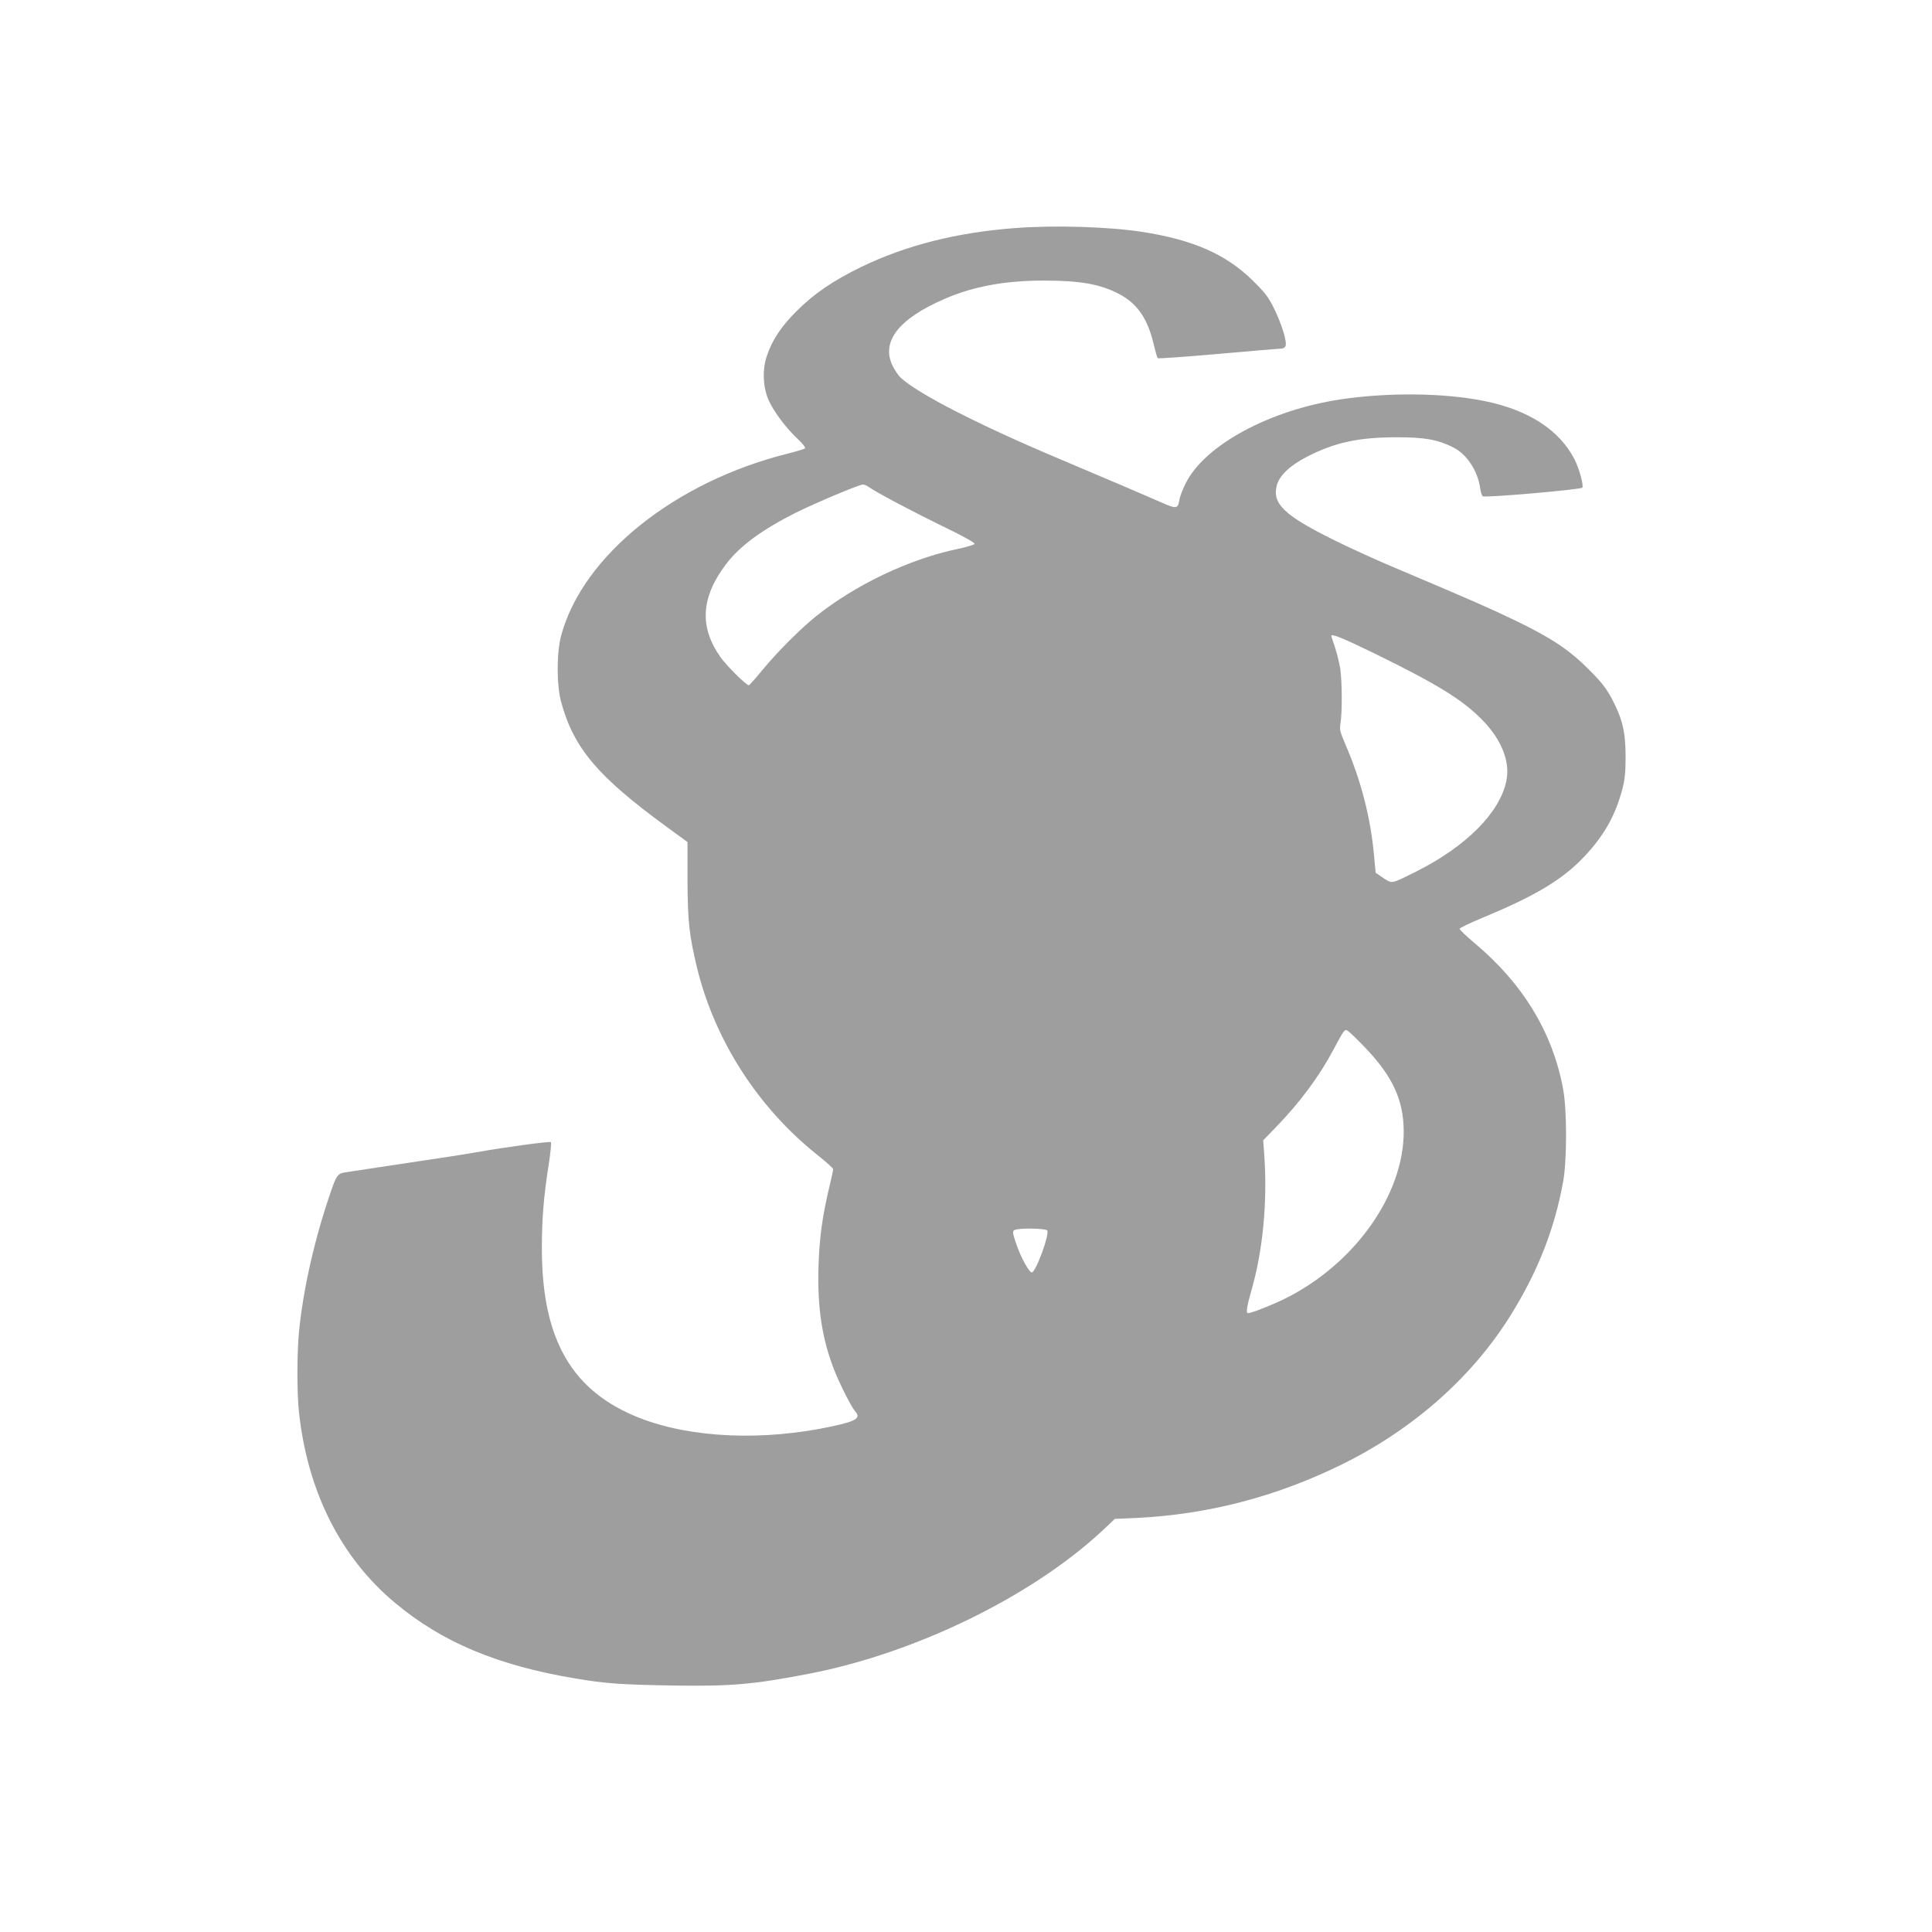 <?xml version="1.0" standalone="no"?>
<!DOCTYPE svg PUBLIC "-//W3C//DTD SVG 20010904//EN"
 "http://www.w3.org/TR/2001/REC-SVG-20010904/DTD/svg10.dtd">
<svg version="1.0" xmlns="http://www.w3.org/2000/svg"
 width="1280pt" height="1280pt" viewBox="0 0 1280 1280"
 preserveAspectRatio="xMidYMid meet">
<g transform="translate(0,1280) scale(0.1,-0.1)"
fill="#9e9e9e" stroke="none">
<path d="M6725 11289 c-385 -29 -723 -114 -1020 -258 -186 -91 -310 -175 -426
-291 -104 -103 -163 -192 -199 -300 -31 -91 -25 -210 14 -295 34 -74 117 -185
192 -254 31 -29 52 -56 48 -61 -5 -5 -56 -20 -114 -35 -749 -187 -1359 -676
-1502 -1205 -31 -116 -31 -327 0 -442 83 -304 241 -491 692 -821 l145 -106 0
-253 c1 -275 11 -363 64 -584 118 -479 405 -925 798 -1237 57 -45 103 -87 103
-93 0 -7 -11 -59 -25 -116 -47 -197 -66 -337 -72 -523 -9 -273 22 -480 102
-687 36 -93 115 -249 141 -279 39 -44 8 -64 -149 -98 -461 -100 -936 -79
-1278 54 -450 176 -648 519 -649 1120 0 200 12 346 44 551 13 82 20 153 16
157 -6 7 -307 -34 -470 -63 -30 -6 -116 -19 -190 -31 -74 -11 -193 -29 -265
-40 -143 -22 -379 -57 -437 -66 -49 -7 -60 -21 -96 -128 -108 -312 -184 -649
-211 -929 -14 -140 -14 -409 0 -534 57 -525 277 -962 637 -1262 311 -260 678
-414 1192 -500 203 -34 297 -41 645 -47 390 -6 535 7 905 78 710 138 1478 513
1949 953 l77 73 140 6 c475 23 923 139 1359 352 475 233 868 580 1124 992 181
292 290 570 347 883 26 139 26 479 0 615 -68 371 -265 696 -580 961 -58 49
-106 94 -106 100 0 6 69 39 153 74 333 138 509 241 648 379 147 148 229 288
278 475 16 61 21 110 21 211 0 163 -20 249 -87 378 -40 76 -67 111 -153 198
-132 133 -249 211 -491 328 -173 83 -258 121 -804 352 -121 51 -299 132 -395
180 -334 165 -414 243 -380 366 18 64 87 129 197 186 186 96 344 130 598 130
186 0 272 -16 373 -67 91 -46 163 -156 179 -273 3 -24 11 -47 17 -51 13 -11
646 44 659 57 11 11 -19 123 -50 185 -100 197 -306 331 -603 390 -266 53 -628
57 -942 11 -474 -70 -905 -303 -1032 -556 -20 -40 -39 -89 -42 -110 -10 -61
-20 -62 -119 -18 -84 37 -361 156 -670 286 -539 227 -945 435 -1058 541 -15
14 -38 48 -52 76 -81 161 38 315 346 447 189 82 402 121 661 120 237 0 368
-24 491 -88 120 -63 189 -161 229 -328 12 -50 24 -93 28 -98 3 -4 182 9 398
28 216 19 403 35 417 35 15 0 28 7 32 17 11 28 -24 141 -73 243 -40 82 -60
108 -143 190 -177 175 -397 272 -736 324 -222 34 -575 45 -840 25z m-967
-1717 c51 -36 308 -172 505 -267 110 -53 197 -101 194 -108 -2 -6 -51 -21
-108 -33 -323 -67 -680 -237 -944 -448 -102 -82 -256 -236 -352 -353 -47 -57
-88 -103 -92 -103 -17 0 -144 126 -186 184 -143 201 -132 397 35 618 91 120
236 227 460 340 133 66 422 188 448 188 8 0 26 -8 40 -18z m3356 -1105 c406
-199 572 -301 702 -432 131 -132 191 -280 164 -409 -44 -211 -266 -434 -599
-601 -167 -83 -156 -81 -216 -42 l-51 35 -12 128 c-23 241 -85 481 -184 712
-40 93 -44 107 -37 150 12 70 11 284 -2 364 -6 38 -22 102 -35 141 -13 39 -24
72 -24 74 0 17 81 -16 294 -120z m-73 -2604 c186 -194 258 -350 259 -559 1
-419 -325 -878 -785 -1107 -84 -42 -224 -97 -246 -97 -15 0 -10 38 20 144 78
268 109 590 87 906 l-7 95 86 89 c157 162 285 334 379 511 73 136 74 137 95
126 9 -5 60 -54 112 -108z m-2103 -1215 c18 -23 -76 -278 -102 -278 -18 0 -72
98 -103 188 -24 72 -26 84 -13 92 23 15 205 13 218 -2z"/>
</g>
</svg>
